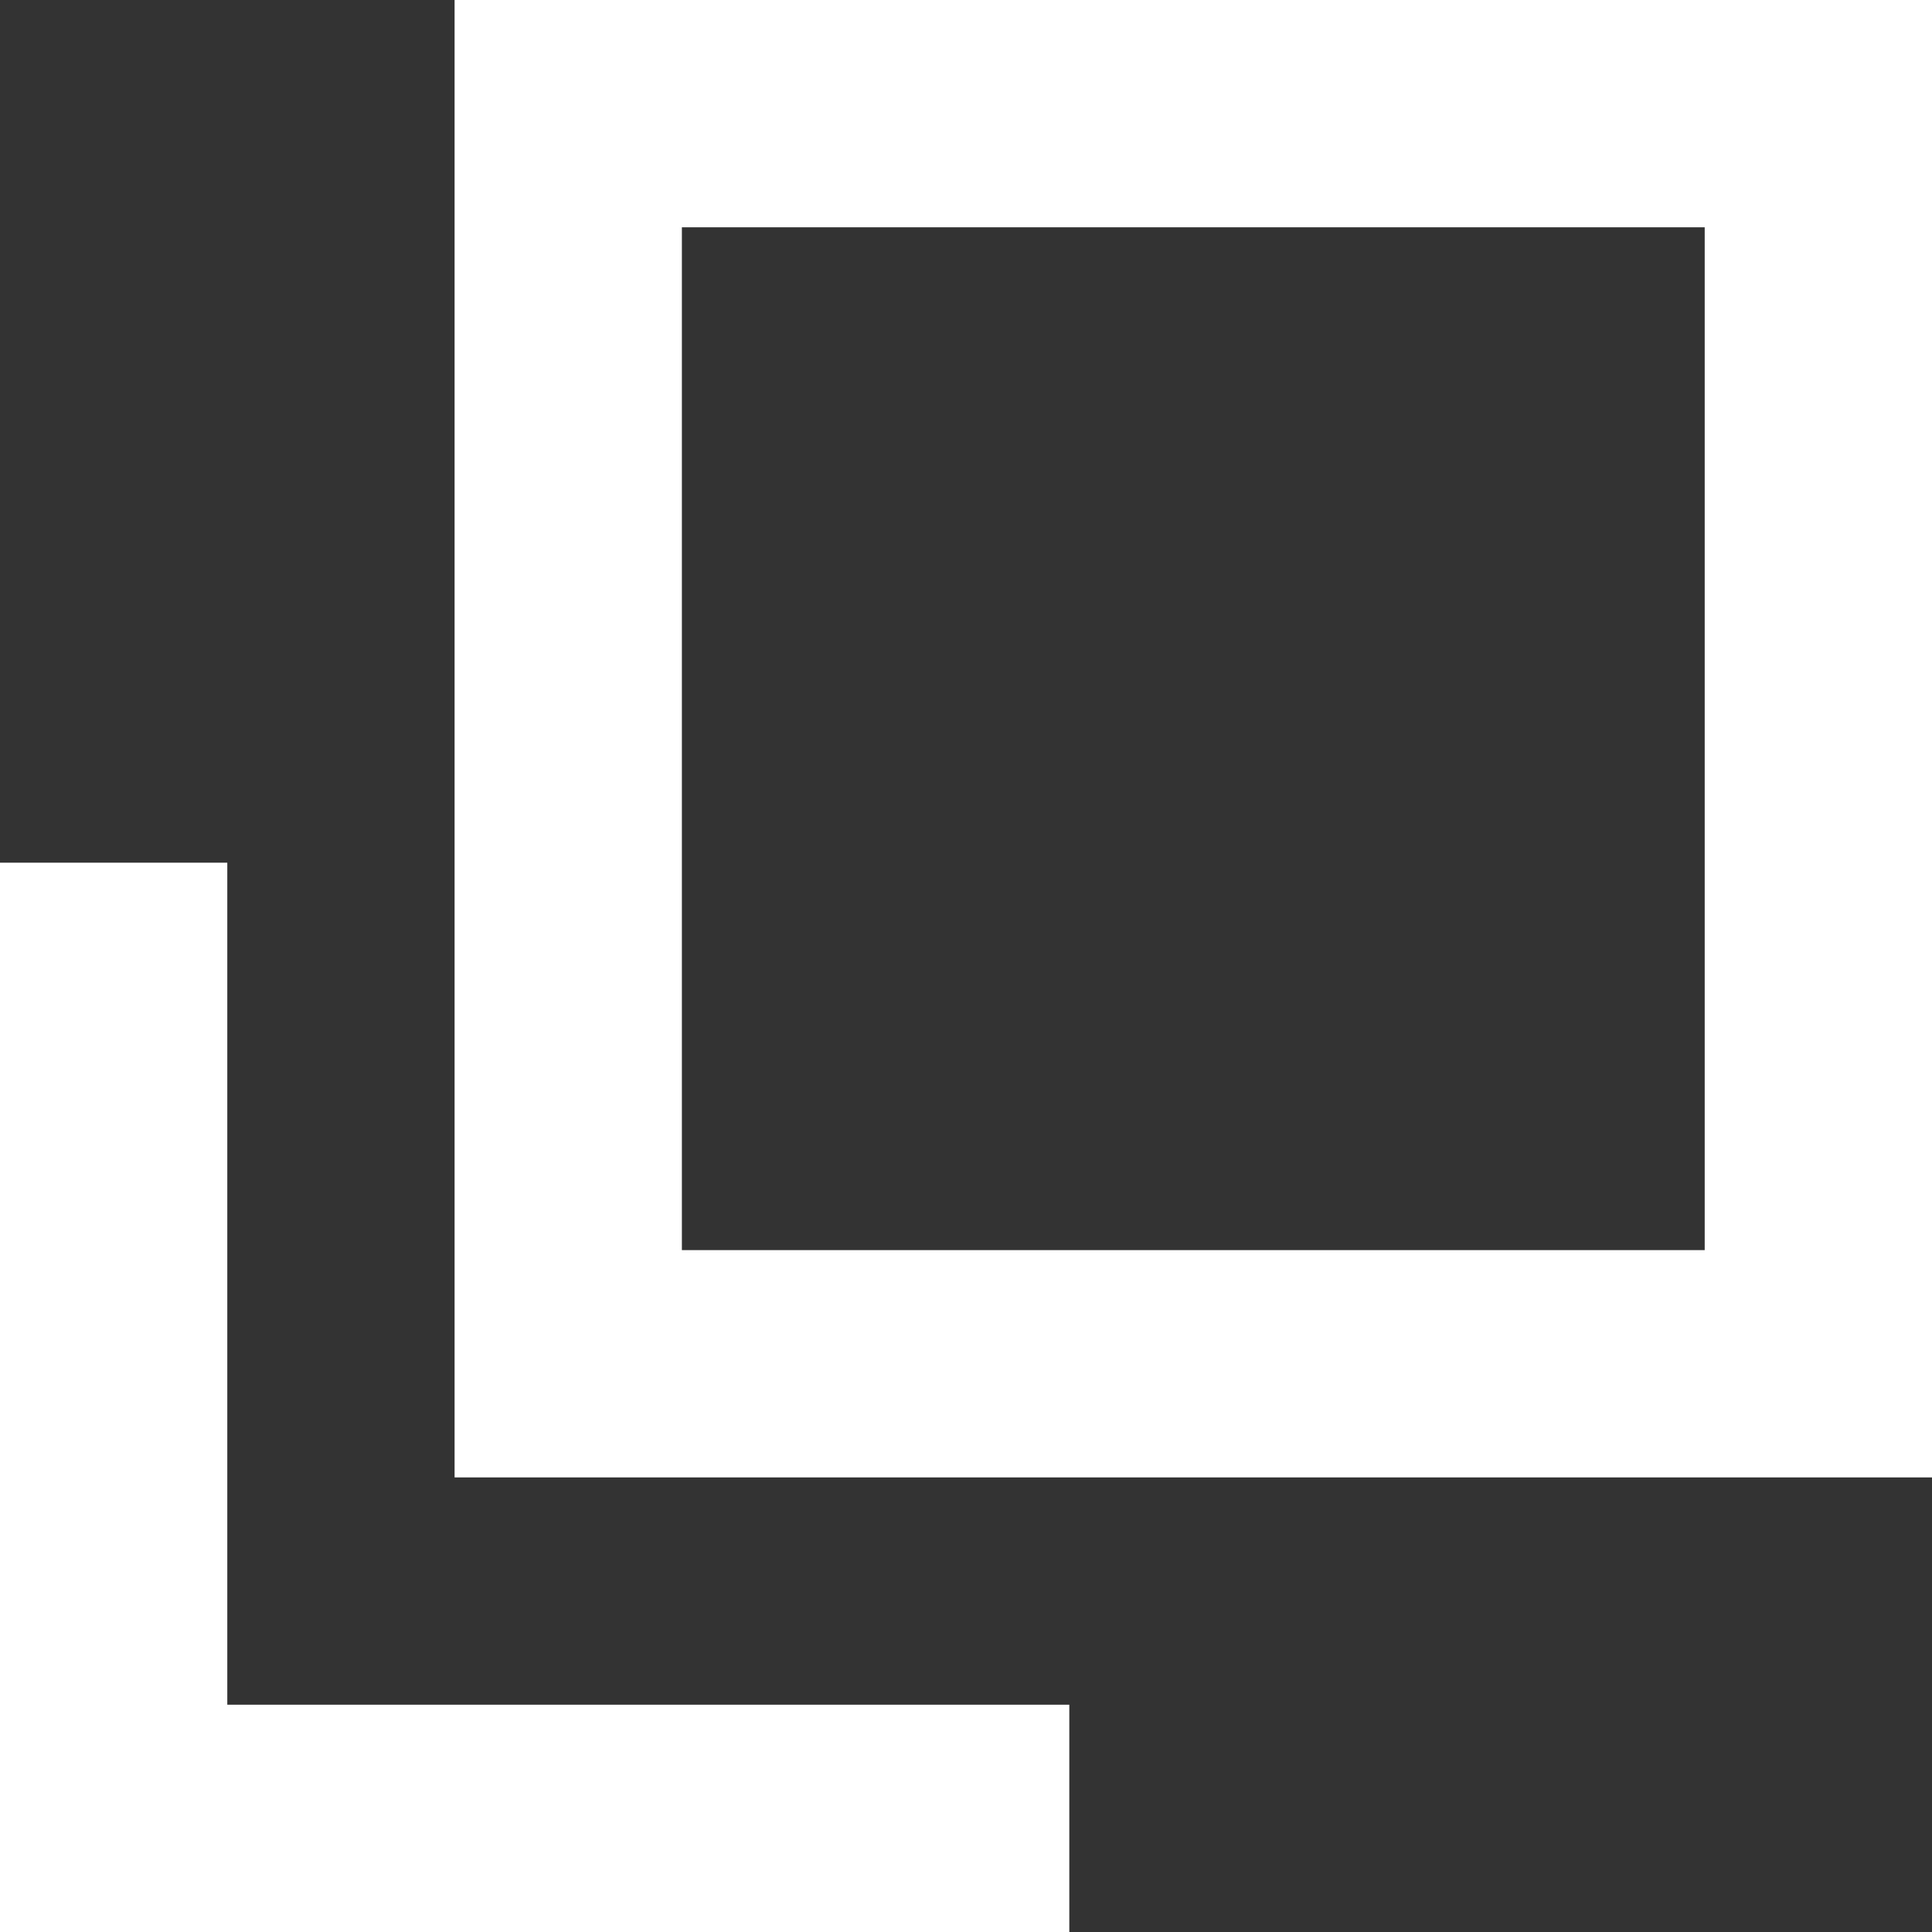 <svg xmlns="http://www.w3.org/2000/svg" width="17" height="17" viewBox="0 0 17 17">
  <rect x="0" y="0" width="17" height="17" fill="#333333" stroke="none"/>
  <g id="グループ_4195" data-name="グループ 4195" transform="translate(-675 -3045.409)">
    <g id="長方形_2065" data-name="長方形 2065" transform="translate(679 3045.409)" fill="none" stroke="#fff" stroke-width="2">
      <rect width="13" height="13" stroke="none"/>
      <rect x="1" y="1" width="11" height="11" fill="none"/>
    </g>
    <path id="パス_3525" data-name="パス 3525" d="M672.535,3055.5v8.409h8.409" transform="translate(3.465 -2.5)" fill="none" stroke="#fff" stroke-width="2"/>
  </g>
</svg>